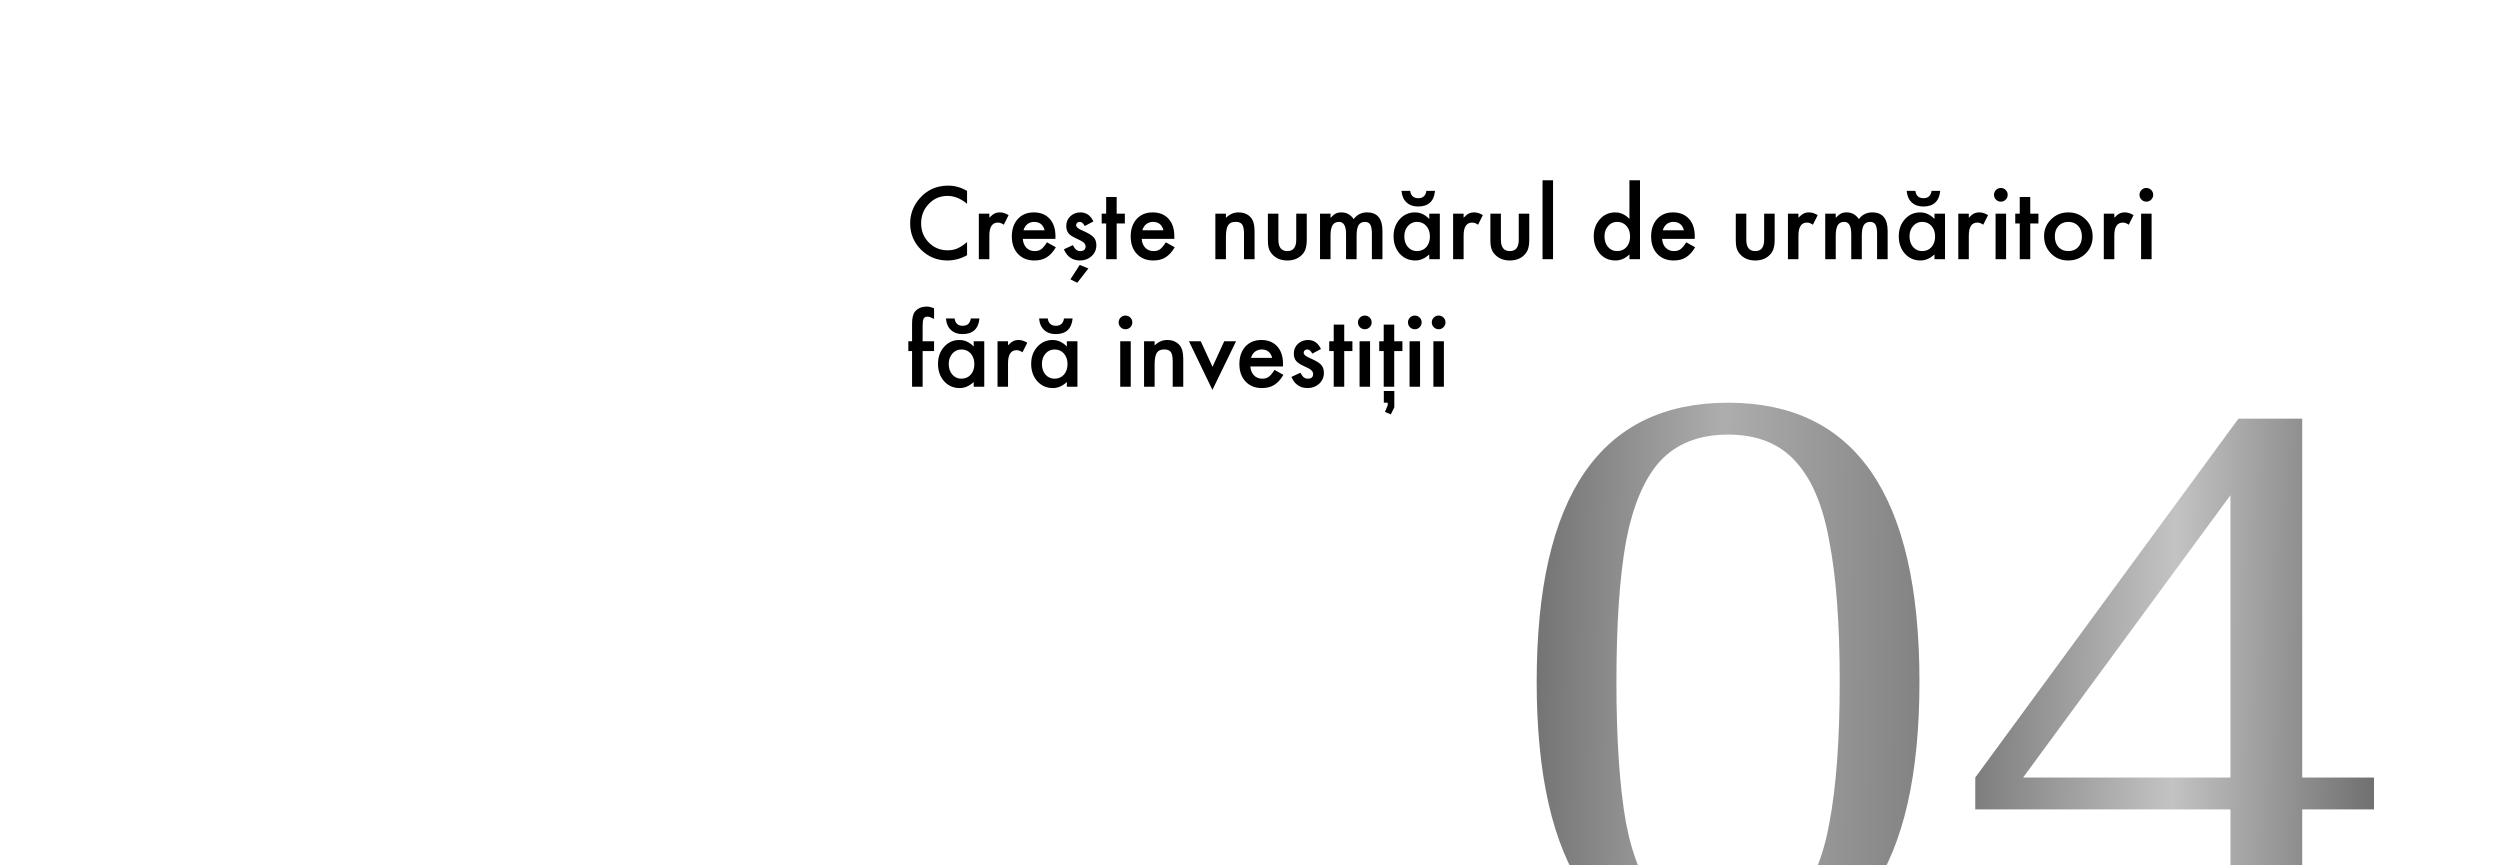 <?xml version="1.0" encoding="UTF-8"?> <svg xmlns="http://www.w3.org/2000/svg" width="627" height="217" viewBox="0 0 627 217" fill="none"> <path d="M242.539 47.879V51.113C240.961 49.793 239.328 49.133 237.641 49.133C235.781 49.133 234.215 49.801 232.941 51.137C231.66 52.465 231.02 54.09 231.02 56.012C231.02 57.91 231.66 59.512 232.941 60.816C234.223 62.121 235.793 62.773 237.652 62.773C238.613 62.773 239.43 62.617 240.102 62.305C240.477 62.148 240.863 61.938 241.262 61.672C241.668 61.406 242.094 61.086 242.539 60.711V64.004C240.977 64.887 239.336 65.328 237.617 65.328C235.031 65.328 232.824 64.426 230.996 62.621C229.176 60.801 228.266 58.605 228.266 56.035C228.266 53.73 229.027 51.676 230.551 49.871C232.426 47.66 234.852 46.555 237.828 46.555C239.453 46.555 241.023 46.996 242.539 47.879ZM245.492 53.586H248.129V54.605C248.613 54.098 249.043 53.75 249.418 53.562C249.801 53.367 250.254 53.27 250.777 53.27C251.473 53.27 252.199 53.496 252.957 53.949L251.75 56.363C251.25 56.004 250.762 55.824 250.285 55.824C248.848 55.824 248.129 56.91 248.129 59.082V65H245.492V53.586ZM264.699 59.914H256.52C256.59 60.852 256.895 61.598 257.434 62.152C257.973 62.699 258.664 62.973 259.508 62.973C260.164 62.973 260.707 62.816 261.137 62.504C261.559 62.191 262.039 61.613 262.578 60.77L264.805 62.012C264.461 62.598 264.098 63.102 263.715 63.523C263.332 63.938 262.922 64.281 262.484 64.555C262.047 64.82 261.574 65.016 261.066 65.141C260.559 65.266 260.008 65.328 259.414 65.328C257.711 65.328 256.344 64.781 255.312 63.688C254.281 62.586 253.766 61.125 253.766 59.305C253.766 57.5 254.266 56.039 255.266 54.922C256.273 53.82 257.609 53.27 259.273 53.27C260.953 53.27 262.281 53.805 263.258 54.875C264.227 55.938 264.711 57.41 264.711 59.293L264.699 59.914ZM261.992 57.758C261.625 56.352 260.738 55.648 259.332 55.648C259.012 55.648 258.711 55.699 258.43 55.801C258.148 55.895 257.891 56.035 257.656 56.223C257.43 56.402 257.234 56.621 257.07 56.879C256.906 57.137 256.781 57.43 256.695 57.758H261.992ZM272.973 67.332L270.172 70.918L268.461 70.062L270.793 66.441L272.973 67.332ZM274.227 55.531L272.047 56.691C271.703 55.988 271.277 55.637 270.77 55.637C270.527 55.637 270.32 55.719 270.148 55.883C269.977 56.039 269.891 56.242 269.891 56.492C269.891 56.93 270.398 57.363 271.414 57.793C272.812 58.395 273.754 58.949 274.238 59.457C274.723 59.965 274.965 60.648 274.965 61.508C274.965 62.609 274.559 63.531 273.746 64.273C272.957 64.977 272.004 65.328 270.887 65.328C268.973 65.328 267.617 64.394 266.82 62.527L269.07 61.484C269.383 62.031 269.621 62.379 269.785 62.527C270.105 62.824 270.488 62.973 270.934 62.973C271.824 62.973 272.27 62.566 272.27 61.754C272.27 61.285 271.926 60.848 271.238 60.441C270.973 60.309 270.707 60.18 270.441 60.055C270.176 59.93 269.906 59.801 269.633 59.668C268.867 59.293 268.328 58.918 268.016 58.543C267.617 58.066 267.418 57.453 267.418 56.703C267.418 55.711 267.758 54.891 268.438 54.242C269.133 53.594 269.977 53.27 270.969 53.27C272.43 53.27 273.516 54.023 274.227 55.531ZM280.062 56.047V65H277.426V56.047H276.301V53.586H277.426V49.402H280.062V53.586H282.113V56.047H280.062ZM294.512 59.914H286.332C286.402 60.852 286.707 61.598 287.246 62.152C287.785 62.699 288.477 62.973 289.32 62.973C289.977 62.973 290.52 62.816 290.949 62.504C291.371 62.191 291.852 61.613 292.391 60.77L294.617 62.012C294.273 62.598 293.91 63.102 293.527 63.523C293.145 63.938 292.734 64.281 292.297 64.555C291.859 64.82 291.387 65.016 290.879 65.141C290.371 65.266 289.82 65.328 289.227 65.328C287.523 65.328 286.156 64.781 285.125 63.688C284.094 62.586 283.578 61.125 283.578 59.305C283.578 57.5 284.078 56.039 285.078 54.922C286.086 53.82 287.422 53.27 289.086 53.27C290.766 53.27 292.094 53.805 293.07 54.875C294.039 55.938 294.523 57.41 294.523 59.293L294.512 59.914ZM291.805 57.758C291.438 56.352 290.551 55.648 289.145 55.648C288.824 55.648 288.523 55.699 288.242 55.801C287.961 55.895 287.703 56.035 287.469 56.223C287.242 56.402 287.047 56.621 286.883 56.879C286.719 57.137 286.594 57.43 286.508 57.758H291.805ZM304.812 53.586H307.461V54.641C308.383 53.727 309.422 53.27 310.578 53.27C311.906 53.27 312.941 53.688 313.684 54.523C314.324 55.234 314.645 56.395 314.645 58.004V65H311.996V58.625C311.996 57.5 311.84 56.723 311.527 56.293C311.223 55.855 310.668 55.637 309.863 55.637C308.988 55.637 308.367 55.926 308 56.504C307.641 57.074 307.461 58.07 307.461 59.492V65H304.812V53.586ZM320.621 53.586V60.137C320.621 62.027 321.367 62.973 322.859 62.973C324.352 62.973 325.098 62.027 325.098 60.137V53.586H327.734V60.195C327.734 61.109 327.621 61.898 327.395 62.562C327.176 63.156 326.797 63.691 326.258 64.168C325.367 64.941 324.234 65.328 322.859 65.328C321.492 65.328 320.363 64.941 319.473 64.168C318.926 63.691 318.539 63.156 318.312 62.562C318.094 62.031 317.984 61.242 317.984 60.195V53.586H320.621ZM331.062 53.586H333.699V54.641C334.207 54.109 334.641 53.75 335 53.562C335.383 53.367 335.863 53.27 336.441 53.27C337.73 53.27 338.75 53.832 339.5 54.957C340.328 53.832 341.449 53.27 342.863 53.27C345.434 53.27 346.719 54.828 346.719 57.945V65H344.07V58.66C344.07 57.566 343.938 56.793 343.672 56.34C343.398 55.879 342.949 55.648 342.324 55.648C341.598 55.648 341.066 55.922 340.73 56.469C340.402 57.016 340.238 57.895 340.238 59.105V65H337.59V58.695C337.59 56.664 337.004 55.648 335.832 55.648C335.09 55.648 334.547 55.926 334.203 56.48C333.867 57.035 333.699 57.91 333.699 59.105V65H331.062V53.586ZM358.461 53.586H361.109V65H358.461V63.805C357.375 64.82 356.207 65.328 354.957 65.328C353.379 65.328 352.074 64.758 351.043 63.617C350.02 62.453 349.508 61 349.508 59.258C349.508 57.547 350.02 56.121 351.043 54.98C352.066 53.84 353.348 53.27 354.887 53.27C356.215 53.27 357.406 53.816 358.461 54.91V53.586ZM352.203 59.258C352.203 60.352 352.496 61.242 353.082 61.93C353.684 62.625 354.441 62.973 355.355 62.973C356.332 62.973 357.121 62.637 357.723 61.965C358.324 61.27 358.625 60.387 358.625 59.316C358.625 58.246 358.324 57.363 357.723 56.668C357.121 55.988 356.34 55.648 355.379 55.648C354.473 55.648 353.715 55.992 353.105 56.68C352.504 57.375 352.203 58.234 352.203 59.258ZM351.5 47.867H353.668C353.84 49.094 354.52 49.707 355.707 49.707C356.887 49.707 357.562 49.094 357.734 47.867H359.902C359.785 49.164 359.367 50.145 358.648 50.809C357.938 51.465 356.938 51.793 355.648 51.793C354.453 51.793 353.484 51.445 352.742 50.75C352.008 50.062 351.594 49.102 351.5 47.867ZM364.438 53.586H367.074V54.605C367.559 54.098 367.988 53.75 368.363 53.562C368.746 53.367 369.199 53.27 369.723 53.27C370.418 53.27 371.145 53.496 371.902 53.949L370.695 56.363C370.195 56.004 369.707 55.824 369.23 55.824C367.793 55.824 367.074 56.91 367.074 59.082V65H364.438V53.586ZM376.426 53.586V60.137C376.426 62.027 377.172 62.973 378.664 62.973C380.156 62.973 380.902 62.027 380.902 60.137V53.586H383.539V60.195C383.539 61.109 383.426 61.898 383.199 62.562C382.98 63.156 382.602 63.691 382.062 64.168C381.172 64.941 380.039 65.328 378.664 65.328C377.297 65.328 376.168 64.941 375.277 64.168C374.73 63.691 374.344 63.156 374.117 62.562C373.898 62.031 373.789 61.242 373.789 60.195V53.586H376.426ZM389.504 45.207V65H386.867V45.207H389.504ZM408.664 45.207H411.312V65H408.664V63.805C407.625 64.82 406.449 65.328 405.137 65.328C403.574 65.328 402.277 64.758 401.246 63.617C400.223 62.453 399.711 61 399.711 59.258C399.711 57.555 400.223 56.133 401.246 54.992C402.262 53.844 403.539 53.27 405.078 53.27C406.414 53.27 407.609 53.816 408.664 54.91V45.207ZM402.406 59.258C402.406 60.352 402.699 61.242 403.285 61.93C403.887 62.625 404.645 62.973 405.559 62.973C406.535 62.973 407.324 62.637 407.926 61.965C408.527 61.27 408.828 60.387 408.828 59.316C408.828 58.246 408.527 57.363 407.926 56.668C407.324 55.988 406.543 55.648 405.582 55.648C404.676 55.648 403.918 55.992 403.309 56.68C402.707 57.375 402.406 58.234 402.406 59.258ZM425.035 59.914H416.855C416.926 60.852 417.23 61.598 417.77 62.152C418.309 62.699 419 62.973 419.844 62.973C420.5 62.973 421.043 62.816 421.473 62.504C421.895 62.191 422.375 61.613 422.914 60.77L425.141 62.012C424.797 62.598 424.434 63.102 424.051 63.523C423.668 63.938 423.258 64.281 422.82 64.555C422.383 64.82 421.91 65.016 421.402 65.141C420.895 65.266 420.344 65.328 419.75 65.328C418.047 65.328 416.68 64.781 415.648 63.688C414.617 62.586 414.102 61.125 414.102 59.305C414.102 57.5 414.602 56.039 415.602 54.922C416.609 53.82 417.945 53.27 419.609 53.27C421.289 53.27 422.617 53.805 423.594 54.875C424.562 55.938 425.047 57.41 425.047 59.293L425.035 59.914ZM422.328 57.758C421.961 56.352 421.074 55.648 419.668 55.648C419.348 55.648 419.047 55.699 418.766 55.801C418.484 55.895 418.227 56.035 417.992 56.223C417.766 56.402 417.57 56.621 417.406 56.879C417.242 57.137 417.117 57.43 417.031 57.758H422.328ZM437.973 53.586V60.137C437.973 62.027 438.719 62.973 440.211 62.973C441.703 62.973 442.449 62.027 442.449 60.137V53.586H445.086V60.195C445.086 61.109 444.973 61.898 444.746 62.562C444.527 63.156 444.148 63.691 443.609 64.168C442.719 64.941 441.586 65.328 440.211 65.328C438.844 65.328 437.715 64.941 436.824 64.168C436.277 63.691 435.891 63.156 435.664 62.562C435.445 62.031 435.336 61.242 435.336 60.195V53.586H437.973ZM448.414 53.586H451.051V54.605C451.535 54.098 451.965 53.75 452.34 53.562C452.723 53.367 453.176 53.27 453.699 53.27C454.395 53.27 455.121 53.496 455.879 53.949L454.672 56.363C454.172 56.004 453.684 55.824 453.207 55.824C451.77 55.824 451.051 56.91 451.051 59.082V65H448.414V53.586ZM457.766 53.586H460.402V54.641C460.91 54.109 461.344 53.75 461.703 53.562C462.086 53.367 462.566 53.27 463.145 53.27C464.434 53.27 465.453 53.832 466.203 54.957C467.031 53.832 468.152 53.27 469.566 53.27C472.137 53.27 473.422 54.828 473.422 57.945V65H470.773V58.66C470.773 57.566 470.641 56.793 470.375 56.34C470.102 55.879 469.652 55.648 469.027 55.648C468.301 55.648 467.77 55.922 467.434 56.469C467.105 57.016 466.941 57.895 466.941 59.105V65H464.293V58.695C464.293 56.664 463.707 55.648 462.535 55.648C461.793 55.648 461.25 55.926 460.906 56.48C460.57 57.035 460.402 57.91 460.402 59.105V65H457.766V53.586ZM485.164 53.586H487.812V65H485.164V63.805C484.078 64.82 482.91 65.328 481.66 65.328C480.082 65.328 478.777 64.758 477.746 63.617C476.723 62.453 476.211 61 476.211 59.258C476.211 57.547 476.723 56.121 477.746 54.98C478.77 53.84 480.051 53.27 481.59 53.27C482.918 53.27 484.109 53.816 485.164 54.91V53.586ZM478.906 59.258C478.906 60.352 479.199 61.242 479.785 61.93C480.387 62.625 481.145 62.973 482.059 62.973C483.035 62.973 483.824 62.637 484.426 61.965C485.027 61.27 485.328 60.387 485.328 59.316C485.328 58.246 485.027 57.363 484.426 56.668C483.824 55.988 483.043 55.648 482.082 55.648C481.176 55.648 480.418 55.992 479.809 56.68C479.207 57.375 478.906 58.234 478.906 59.258ZM478.203 47.867H480.371C480.543 49.094 481.223 49.707 482.41 49.707C483.59 49.707 484.266 49.094 484.438 47.867H486.605C486.488 49.164 486.07 50.145 485.352 50.809C484.641 51.465 483.641 51.793 482.352 51.793C481.156 51.793 480.188 51.445 479.445 50.75C478.711 50.062 478.297 49.102 478.203 47.867ZM491.141 53.586H493.777V54.605C494.262 54.098 494.691 53.75 495.066 53.562C495.449 53.367 495.902 53.27 496.426 53.27C497.121 53.27 497.848 53.496 498.605 53.949L497.398 56.363C496.898 56.004 496.41 55.824 495.934 55.824C494.496 55.824 493.777 56.91 493.777 59.082V65H491.141V53.586ZM503.129 53.586V65H500.492V53.586H503.129ZM500.094 48.84C500.094 48.379 500.262 47.98 500.598 47.645C500.934 47.309 501.336 47.141 501.805 47.141C502.281 47.141 502.688 47.309 503.023 47.645C503.359 47.973 503.527 48.375 503.527 48.852C503.527 49.328 503.359 49.734 503.023 50.07C502.695 50.406 502.293 50.574 501.816 50.574C501.34 50.574 500.934 50.406 500.598 50.07C500.262 49.734 500.094 49.324 500.094 48.84ZM509.188 56.047V65H506.551V56.047H505.426V53.586H506.551V49.402H509.188V53.586H511.238V56.047H509.188ZM512.656 59.211C512.656 57.562 513.246 56.16 514.426 55.004C515.605 53.848 517.043 53.27 518.738 53.27C520.441 53.27 521.887 53.852 523.074 55.016C524.246 56.18 524.832 57.609 524.832 59.305C524.832 61.016 524.242 62.449 523.062 63.605C521.875 64.754 520.418 65.328 518.691 65.328C516.98 65.328 515.547 64.742 514.391 63.57C513.234 62.414 512.656 60.961 512.656 59.211ZM515.352 59.258C515.352 60.398 515.656 61.301 516.266 61.965C516.891 62.637 517.715 62.973 518.738 62.973C519.77 62.973 520.594 62.641 521.211 61.977C521.828 61.312 522.137 60.426 522.137 59.316C522.137 58.207 521.828 57.32 521.211 56.656C520.586 55.984 519.762 55.648 518.738 55.648C517.73 55.648 516.914 55.984 516.289 56.656C515.664 57.328 515.352 58.195 515.352 59.258ZM527.633 53.586H530.27V54.605C530.754 54.098 531.184 53.75 531.559 53.562C531.941 53.367 532.395 53.27 532.918 53.27C533.613 53.27 534.34 53.496 535.098 53.949L533.891 56.363C533.391 56.004 532.902 55.824 532.426 55.824C530.988 55.824 530.27 56.91 530.27 59.082V65H527.633V53.586ZM539.621 53.586V65H536.984V53.586H539.621ZM536.586 48.84C536.586 48.379 536.754 47.98 537.09 47.645C537.426 47.309 537.828 47.141 538.297 47.141C538.773 47.141 539.18 47.309 539.516 47.645C539.852 47.973 540.02 48.375 540.02 48.852C540.02 49.328 539.852 49.734 539.516 50.07C539.188 50.406 538.785 50.574 538.309 50.574C537.832 50.574 537.426 50.406 537.09 50.07C536.754 49.734 536.586 49.324 536.586 48.84ZM231.395 88.047V97H228.746V88.047H227.809V85.586H228.746V81.18C228.746 79.742 228.996 78.727 229.496 78.133C230.184 77.305 231.184 76.891 232.496 76.891C232.965 76.891 233.555 77.027 234.266 77.301V79.996L233.996 79.856C233.426 79.566 232.957 79.422 232.59 79.422C232.121 79.422 231.805 79.59 231.641 79.926C231.477 80.254 231.395 80.887 231.395 81.824V85.586H234.266V88.047H231.395ZM244.203 85.586H246.852V97H244.203V95.805C243.117 96.82 241.949 97.328 240.699 97.328C239.121 97.328 237.816 96.758 236.785 95.617C235.762 94.453 235.25 93 235.25 91.258C235.25 89.547 235.762 88.121 236.785 86.981C237.809 85.84 239.09 85.269 240.629 85.269C241.957 85.269 243.148 85.816 244.203 86.91V85.586ZM237.945 91.258C237.945 92.352 238.238 93.242 238.824 93.93C239.426 94.625 240.184 94.973 241.098 94.973C242.074 94.973 242.863 94.637 243.465 93.965C244.066 93.269 244.367 92.387 244.367 91.316C244.367 90.246 244.066 89.363 243.465 88.668C242.863 87.988 242.082 87.648 241.121 87.648C240.215 87.648 239.457 87.992 238.848 88.68C238.246 89.375 237.945 90.234 237.945 91.258ZM237.242 79.867H239.41C239.582 81.094 240.262 81.707 241.449 81.707C242.629 81.707 243.305 81.094 243.477 79.867H245.645C245.527 81.164 245.109 82.144 244.391 82.809C243.68 83.465 242.68 83.793 241.391 83.793C240.195 83.793 239.227 83.445 238.484 82.75C237.75 82.062 237.336 81.102 237.242 79.867ZM250.18 85.586H252.816V86.606C253.301 86.098 253.73 85.75 254.105 85.562C254.488 85.367 254.941 85.269 255.465 85.269C256.16 85.269 256.887 85.496 257.645 85.949L256.438 88.363C255.938 88.004 255.449 87.824 254.973 87.824C253.535 87.824 252.816 88.91 252.816 91.082V97H250.18V85.586ZM267.57 85.586H270.219V97H267.57V95.805C266.484 96.82 265.316 97.328 264.066 97.328C262.488 97.328 261.184 96.758 260.152 95.617C259.129 94.453 258.617 93 258.617 91.258C258.617 89.547 259.129 88.121 260.152 86.981C261.176 85.84 262.457 85.269 263.996 85.269C265.324 85.269 266.516 85.816 267.57 86.91V85.586ZM261.312 91.258C261.312 92.352 261.605 93.242 262.191 93.93C262.793 94.625 263.551 94.973 264.465 94.973C265.441 94.973 266.23 94.637 266.832 93.965C267.434 93.269 267.734 92.387 267.734 91.316C267.734 90.246 267.434 89.363 266.832 88.668C266.23 87.988 265.449 87.648 264.488 87.648C263.582 87.648 262.824 87.992 262.215 88.68C261.613 89.375 261.312 90.234 261.312 91.258ZM260.609 79.867H262.777C262.949 81.094 263.629 81.707 264.816 81.707C265.996 81.707 266.672 81.094 266.844 79.867H269.012C268.895 81.164 268.477 82.144 267.758 82.809C267.047 83.465 266.047 83.793 264.758 83.793C263.562 83.793 262.594 83.445 261.852 82.75C261.117 82.062 260.703 81.102 260.609 79.867ZM283.59 85.586V97H280.953V85.586H283.59ZM280.555 80.84C280.555 80.379 280.723 79.981 281.059 79.644C281.395 79.309 281.797 79.141 282.266 79.141C282.742 79.141 283.148 79.309 283.484 79.644C283.82 79.973 283.988 80.375 283.988 80.852C283.988 81.328 283.82 81.734 283.484 82.07C283.156 82.406 282.754 82.574 282.277 82.574C281.801 82.574 281.395 82.406 281.059 82.07C280.723 81.734 280.555 81.324 280.555 80.84ZM286.93 85.586H289.578V86.641C290.5 85.727 291.539 85.269 292.695 85.269C294.023 85.269 295.059 85.688 295.801 86.523C296.441 87.234 296.762 88.394 296.762 90.004V97H294.113V90.625C294.113 89.5 293.957 88.723 293.645 88.293C293.34 87.856 292.785 87.637 291.98 87.637C291.105 87.637 290.484 87.926 290.117 88.504C289.758 89.074 289.578 90.07 289.578 91.492V97H286.93V85.586ZM301.145 85.586L304.098 91.996L307.039 85.586H310.004L304.074 97.785L298.191 85.586H301.145ZM321.77 91.914H313.59C313.66 92.852 313.965 93.598 314.504 94.152C315.043 94.699 315.734 94.973 316.578 94.973C317.234 94.973 317.777 94.816 318.207 94.504C318.629 94.191 319.109 93.613 319.648 92.769L321.875 94.012C321.531 94.598 321.168 95.102 320.785 95.523C320.402 95.938 319.992 96.281 319.555 96.555C319.117 96.82 318.645 97.016 318.137 97.141C317.629 97.266 317.078 97.328 316.484 97.328C314.781 97.328 313.414 96.781 312.383 95.688C311.352 94.586 310.836 93.125 310.836 91.305C310.836 89.5 311.336 88.039 312.336 86.922C313.344 85.82 314.68 85.269 316.344 85.269C318.023 85.269 319.352 85.805 320.328 86.875C321.297 87.938 321.781 89.41 321.781 91.293L321.77 91.914ZM319.062 89.758C318.695 88.352 317.809 87.648 316.402 87.648C316.082 87.648 315.781 87.699 315.5 87.801C315.219 87.894 314.961 88.035 314.727 88.223C314.5 88.402 314.305 88.621 314.141 88.879C313.977 89.137 313.852 89.43 313.766 89.758H319.062ZM331.297 87.531L329.117 88.691C328.773 87.988 328.348 87.637 327.84 87.637C327.598 87.637 327.391 87.719 327.219 87.883C327.047 88.039 326.961 88.242 326.961 88.492C326.961 88.93 327.469 89.363 328.484 89.793C329.883 90.394 330.824 90.949 331.309 91.457C331.793 91.965 332.035 92.648 332.035 93.508C332.035 94.609 331.629 95.531 330.816 96.273C330.027 96.977 329.074 97.328 327.957 97.328C326.043 97.328 324.688 96.394 323.891 94.527L326.141 93.484C326.453 94.031 326.691 94.379 326.855 94.527C327.176 94.824 327.559 94.973 328.004 94.973C328.895 94.973 329.34 94.566 329.34 93.754C329.34 93.285 328.996 92.848 328.309 92.441C328.043 92.309 327.777 92.18 327.512 92.055C327.246 91.93 326.977 91.801 326.703 91.668C325.938 91.293 325.398 90.918 325.086 90.543C324.688 90.066 324.488 89.453 324.488 88.703C324.488 87.711 324.828 86.891 325.508 86.242C326.203 85.594 327.047 85.269 328.039 85.269C329.5 85.269 330.586 86.023 331.297 87.531ZM337.133 88.047V97H334.496V88.047H333.371V85.586H334.496V81.402H337.133V85.586H339.184V88.047H337.133ZM343.613 85.586V97H340.977V85.586H343.613ZM340.578 80.84C340.578 80.379 340.746 79.981 341.082 79.644C341.418 79.309 341.82 79.141 342.289 79.141C342.766 79.141 343.172 79.309 343.508 79.644C343.844 79.973 344.012 80.375 344.012 80.852C344.012 81.328 343.844 81.734 343.508 82.07C343.18 82.406 342.777 82.574 342.301 82.574C341.824 82.574 341.418 82.406 341.082 82.07C340.746 81.734 340.578 81.324 340.578 80.84ZM349.672 88.047V97H347.035V88.047H345.91V85.586H347.035V81.402H349.672V85.586H351.723V88.047H349.672ZM349.695 102.156L348.816 103.926L347.352 103.305L348.066 101.535L348.008 100.996H347.059V98.066H349.695V102.156ZM356.152 85.586V97H353.516V85.586H356.152ZM353.117 80.84C353.117 80.379 353.285 79.981 353.621 79.644C353.957 79.309 354.359 79.141 354.828 79.141C355.305 79.141 355.711 79.309 356.047 79.644C356.383 79.973 356.551 80.375 356.551 80.852C356.551 81.328 356.383 81.734 356.047 82.07C355.719 82.406 355.316 82.574 354.84 82.574C354.363 82.574 353.957 82.406 353.621 82.07C353.285 81.734 353.117 81.324 353.117 80.84ZM362.129 85.586V97H359.492V85.586H362.129ZM359.094 80.84C359.094 80.379 359.262 79.981 359.598 79.644C359.934 79.309 360.336 79.141 360.805 79.141C361.281 79.141 361.688 79.309 362.023 79.644C362.359 79.973 362.527 80.375 362.527 80.852C362.527 81.328 362.359 81.734 362.023 82.07C361.695 82.406 361.293 82.574 360.816 82.574C360.34 82.574 359.934 82.406 359.598 82.07C359.262 81.734 359.094 81.324 359.094 80.84Z" fill="black"></path> <path opacity="0.6" d="M433.4 241C401.4 241 385.4 217.667 385.4 171C385.4 124.333 401.4 101 433.4 101C465.4 101 481.4 124.333 481.4 171C481.4 217.667 465.4 241 433.4 241ZM433.4 233C440.6 233 446.2 230.8 450.2 226.4C454.333 222 457.2 215.333 458.8 206.4C460.533 197.333 461.4 185.533 461.4 171C461.4 156.467 460.533 144.733 458.8 135.8C457.2 126.733 454.333 120 450.2 115.6C446.2 111.2 440.6 109 433.4 109C426.2 109 420.533 111.2 416.4 115.6C412.4 120 409.533 126.733 407.8 135.8C406.2 144.733 405.4 156.467 405.4 171C405.4 185.533 406.2 197.333 407.8 206.4C409.533 215.333 412.4 222 416.4 226.4C420.533 230.8 426.2 233 433.4 233ZM559.397 237V203H495.397V195L561.397 105H577.397V195H595.397V203H577.397V237H559.397ZM507.397 195H559.397V124.2L507.397 195Z" fill="url(#paint0_linear_86_2306)"></path> <defs> <linearGradient id="paint0_linear_86_2306" x1="375" y1="115.741" x2="602.584" y2="118.787" gradientUnits="userSpaceOnUse"> <stop></stop> <stop offset="0.25" stop-color="#777777"></stop> <stop offset="0.52" stop-color="#202020"></stop> <stop offset="0.75" stop-color="#9B9B9B"></stop> <stop offset="1"></stop> </linearGradient> </defs> </svg> 